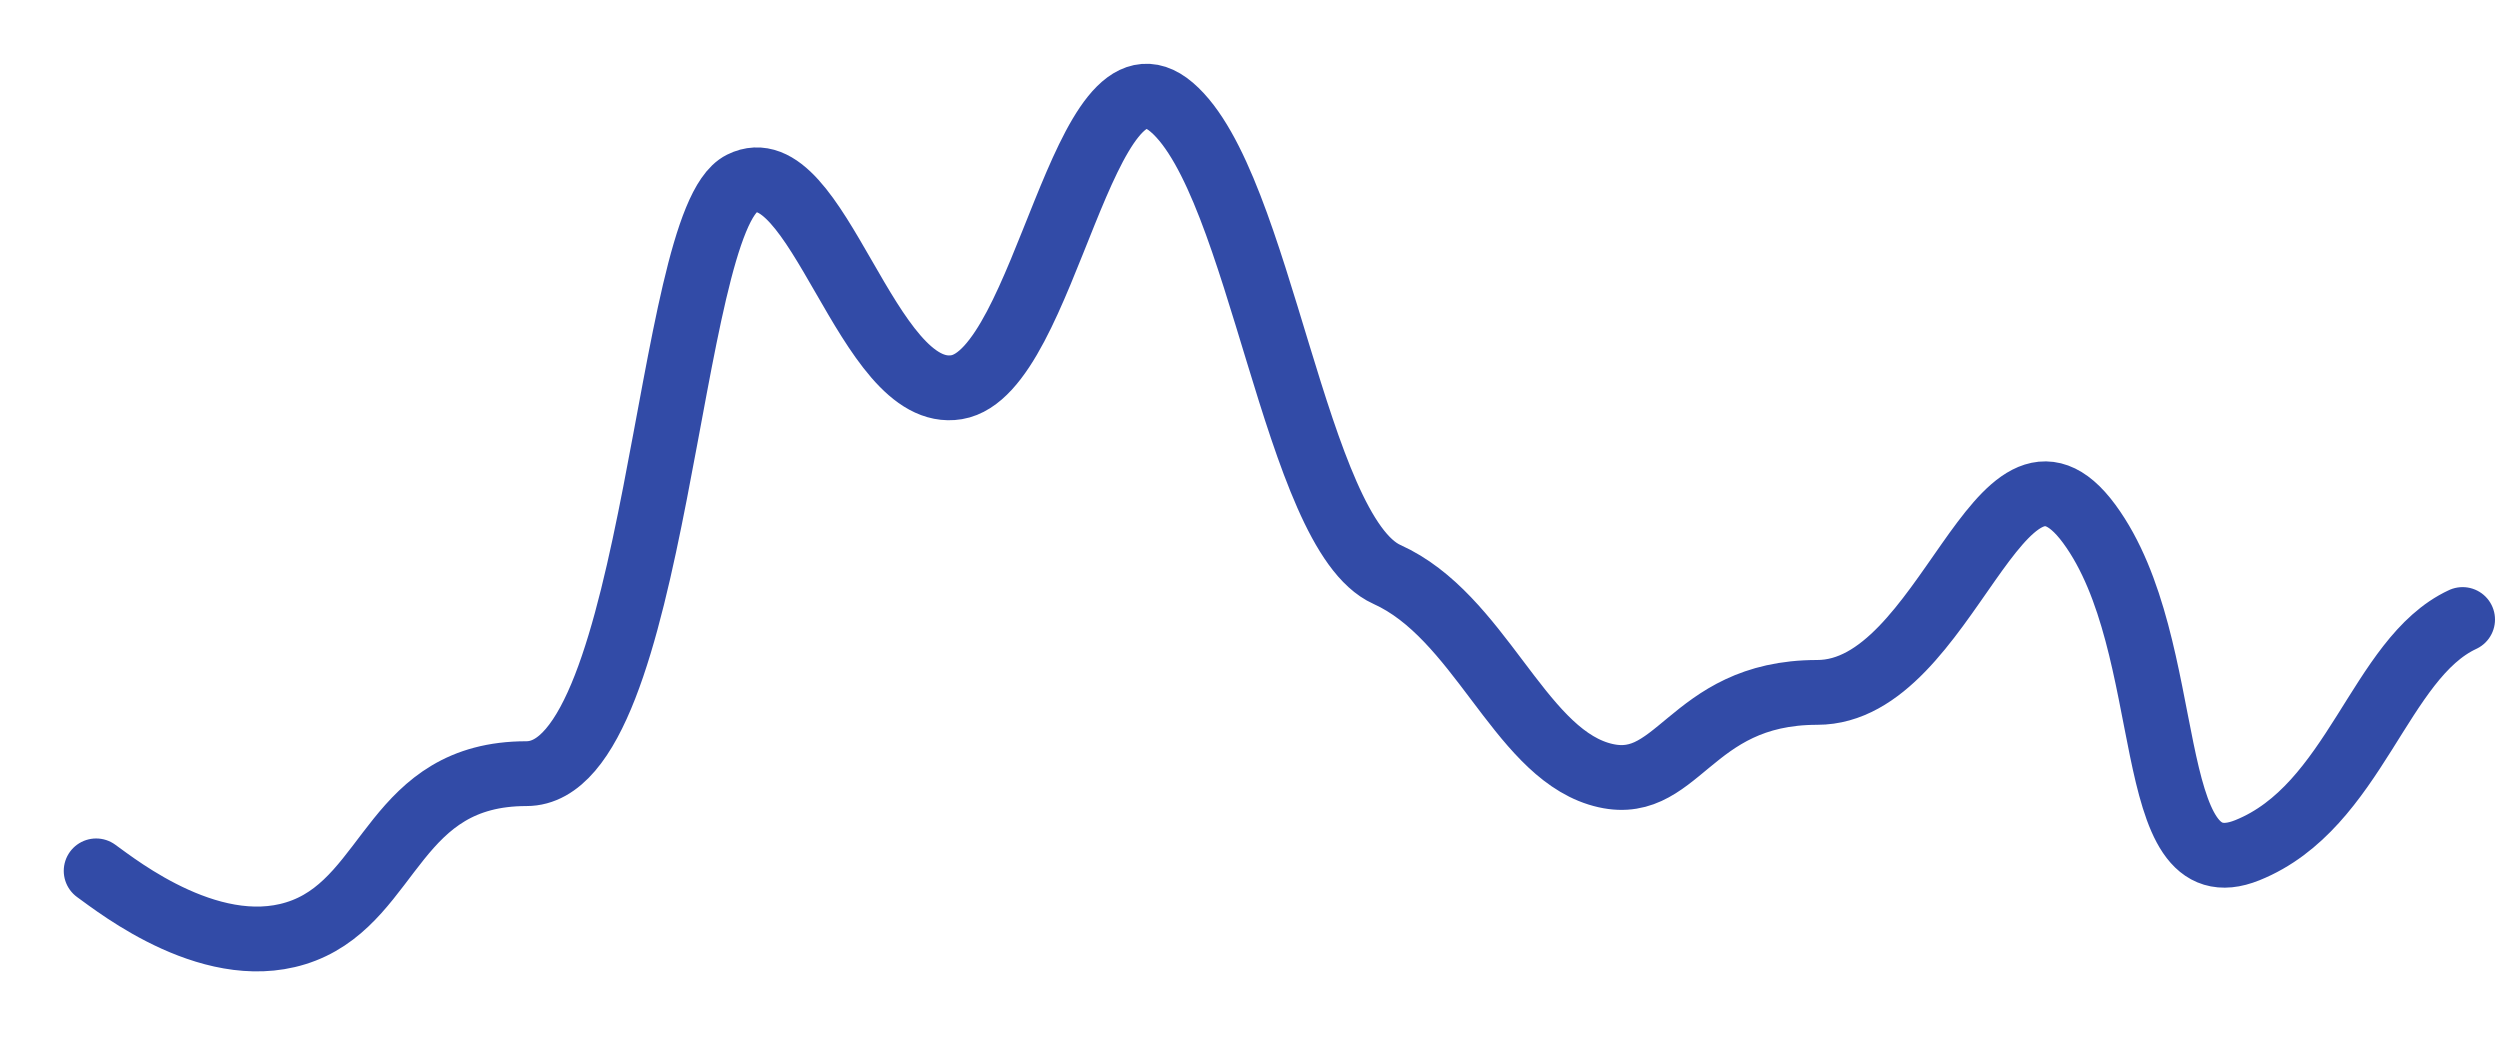 <?xml version="1.0" encoding="utf-8"?>
<svg xmlns="http://www.w3.org/2000/svg" fill="none" height="100%" overflow="visible" preserveAspectRatio="none" style="display: block;" viewBox="0 0 26 11" width="100%">
<path d="M1 9.057C1.225 9.218 2.247 10.033 3.162 9.676C4.078 9.318 4.102 8.046 5.475 8.046C6.847 8.046 6.925 2.303 7.712 1.91C8.499 1.516 9.016 4.183 9.949 4.027C10.883 3.871 11.26 0.321 12.187 1.116C13.113 1.91 13.466 5.543 14.424 5.974C15.382 6.406 15.787 7.784 16.622 8.046C17.458 8.307 17.541 7.201 18.899 7.201C20.257 7.201 20.791 4.175 21.728 5.448C22.665 6.722 22.251 9.295 23.373 8.842C24.496 8.389 24.743 6.847 25.611 6.443" id="Line" stroke="#324BA7" stroke-linecap="round" stroke-linejoin="round" stroke-width="0.674"/>
</svg>